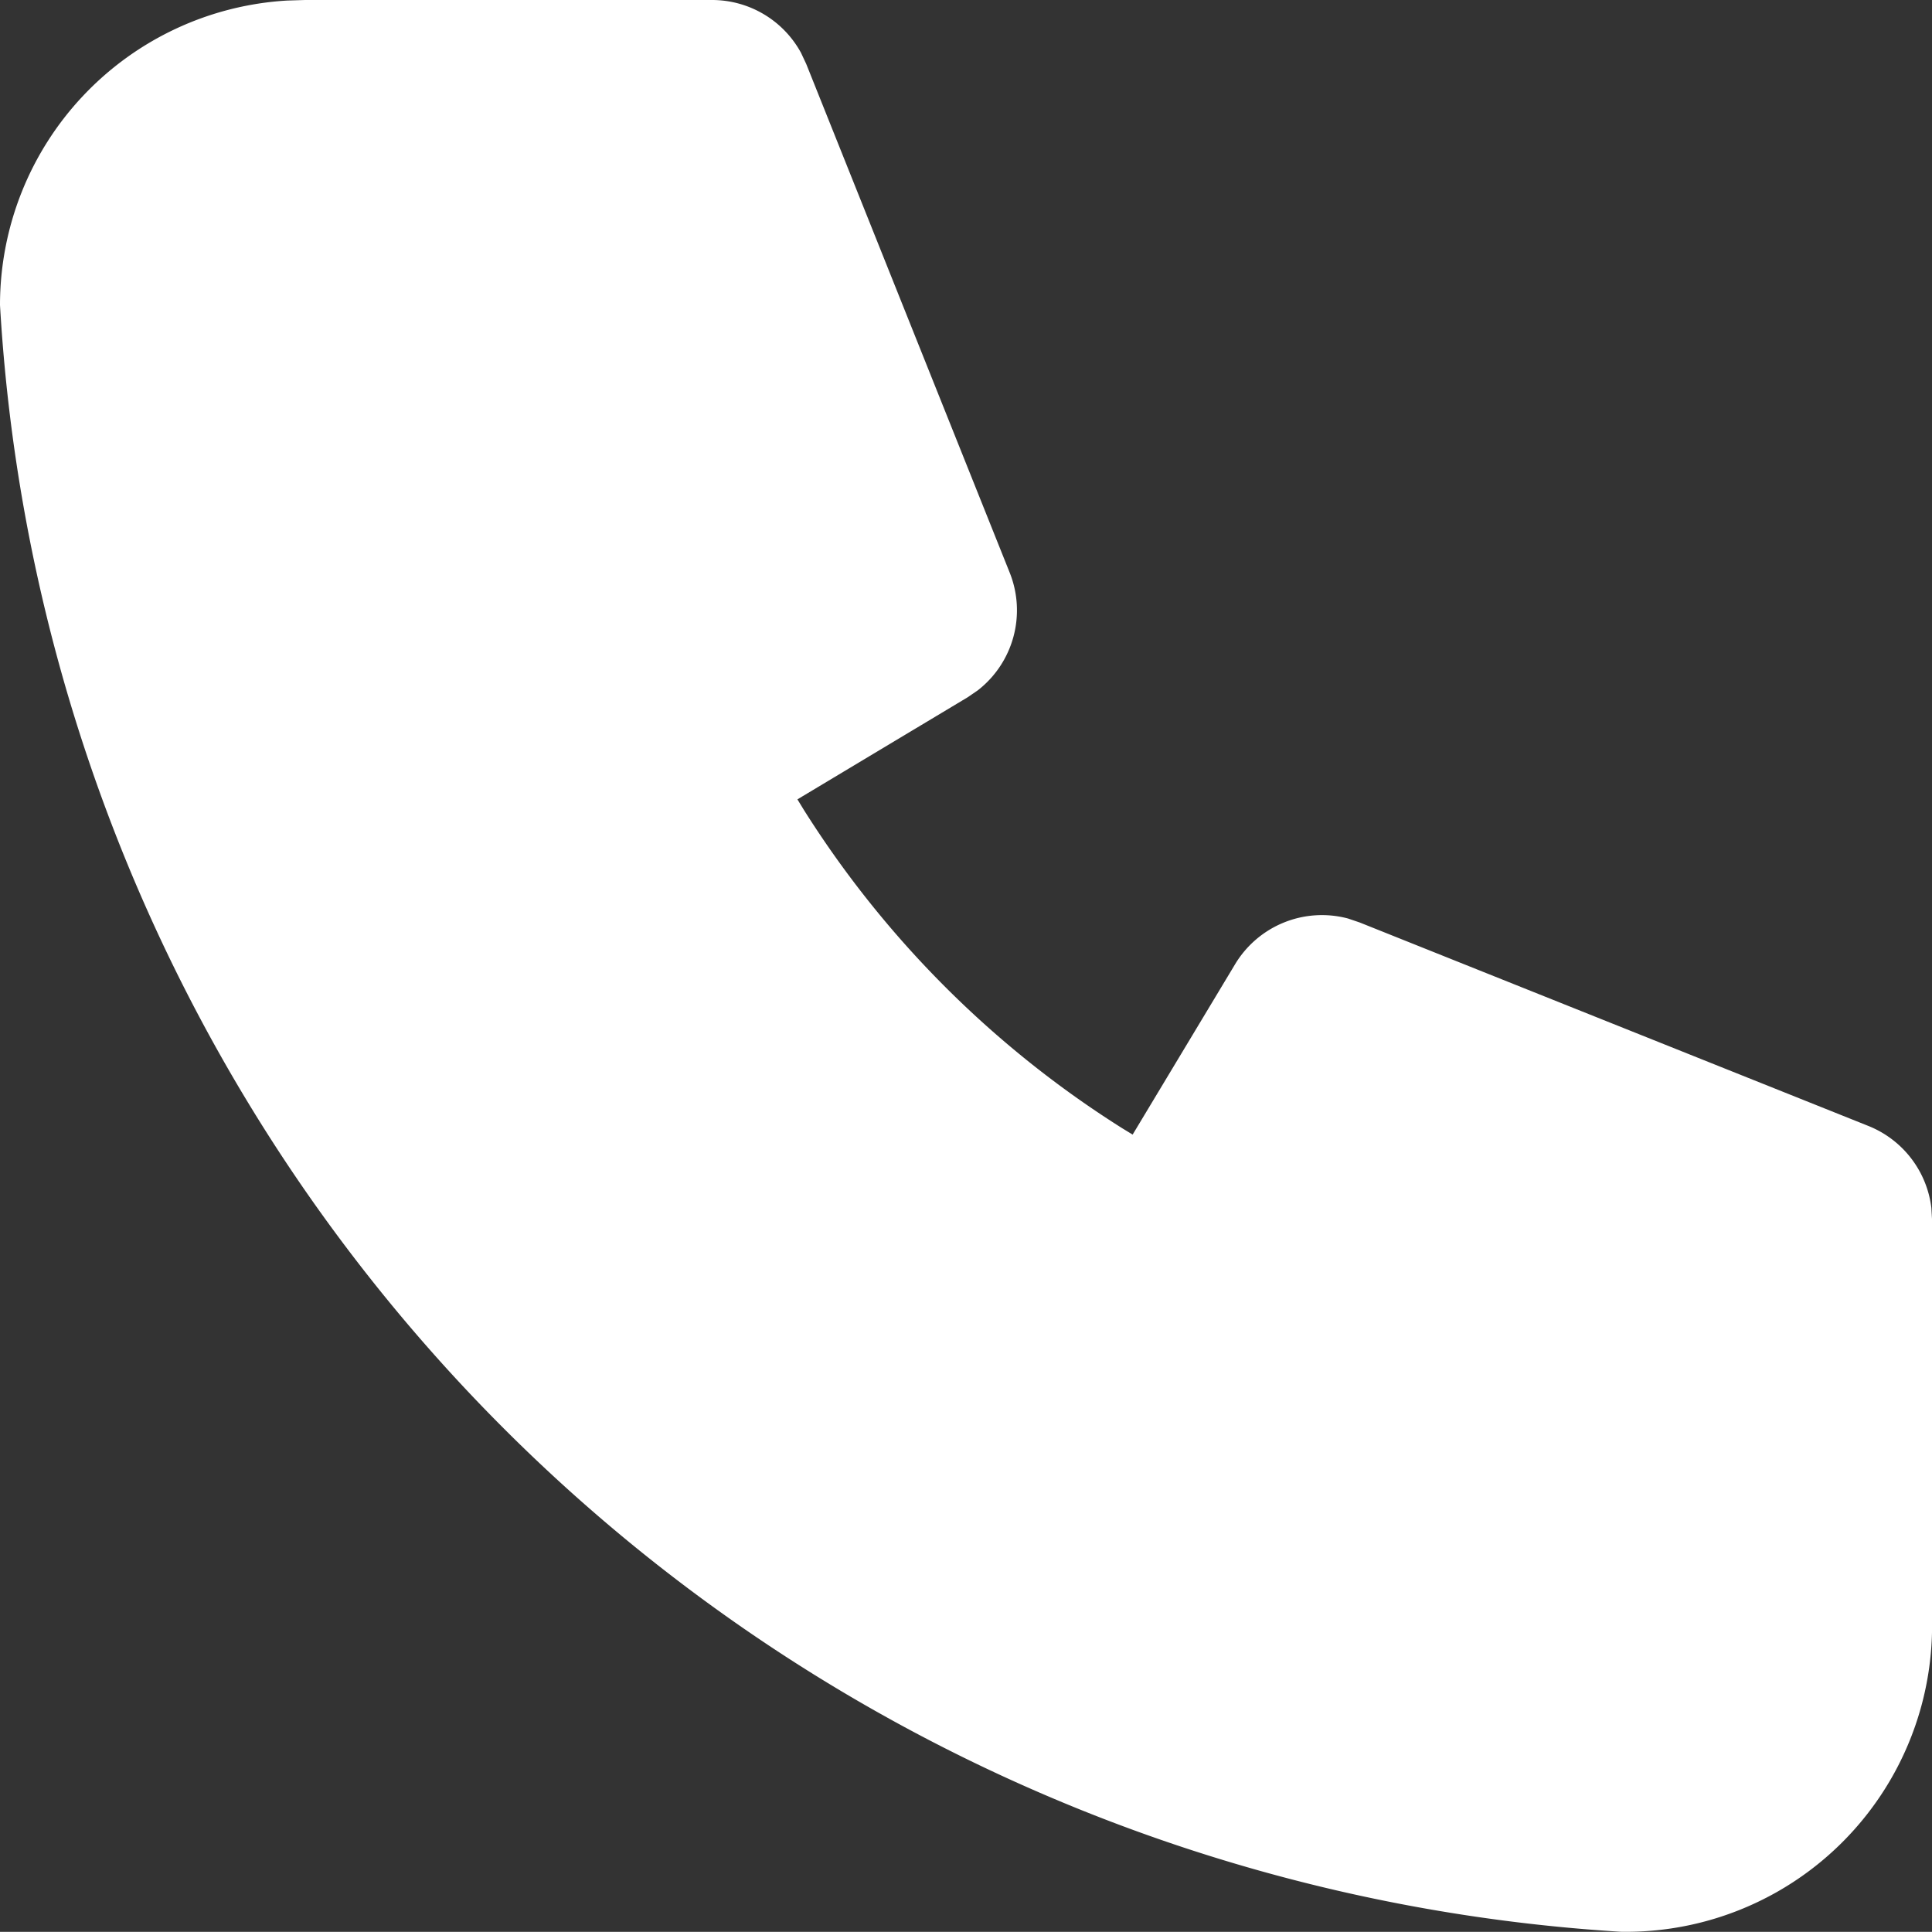 <svg xmlns="http://www.w3.org/2000/svg" width="24.776" height="24.774" viewBox="0 0 24.776 24.774">
  <rect x="0" y="0" width="24.776" height="24.774" fill="#333333" stroke="none"/>
  <path id="Tracé_465" data-name="Tracé 465" d="M13.128,6a1.3,1.3,0,0,1,1.144.677l.067.143,2.608,6.52a1.3,1.3,0,0,1-.408,1.513l-.13.089-2.183,1.309.082.134a13.041,13.041,0,0,0,4.084,4.084l.133.081,1.311-2.18a1.3,1.3,0,0,1,1.451-.591l.15.051,6.52,2.608a1.3,1.3,0,0,1,.811,1.052l.009.158v5.216a3.926,3.926,0,0,1-3.99,3.909A22.181,22.181,0,0,1,4,9.912,3.912,3.912,0,0,1,7.683,6.007L7.912,6Z" transform="translate(-4 -6)" fill="#fff"/>
</svg>
